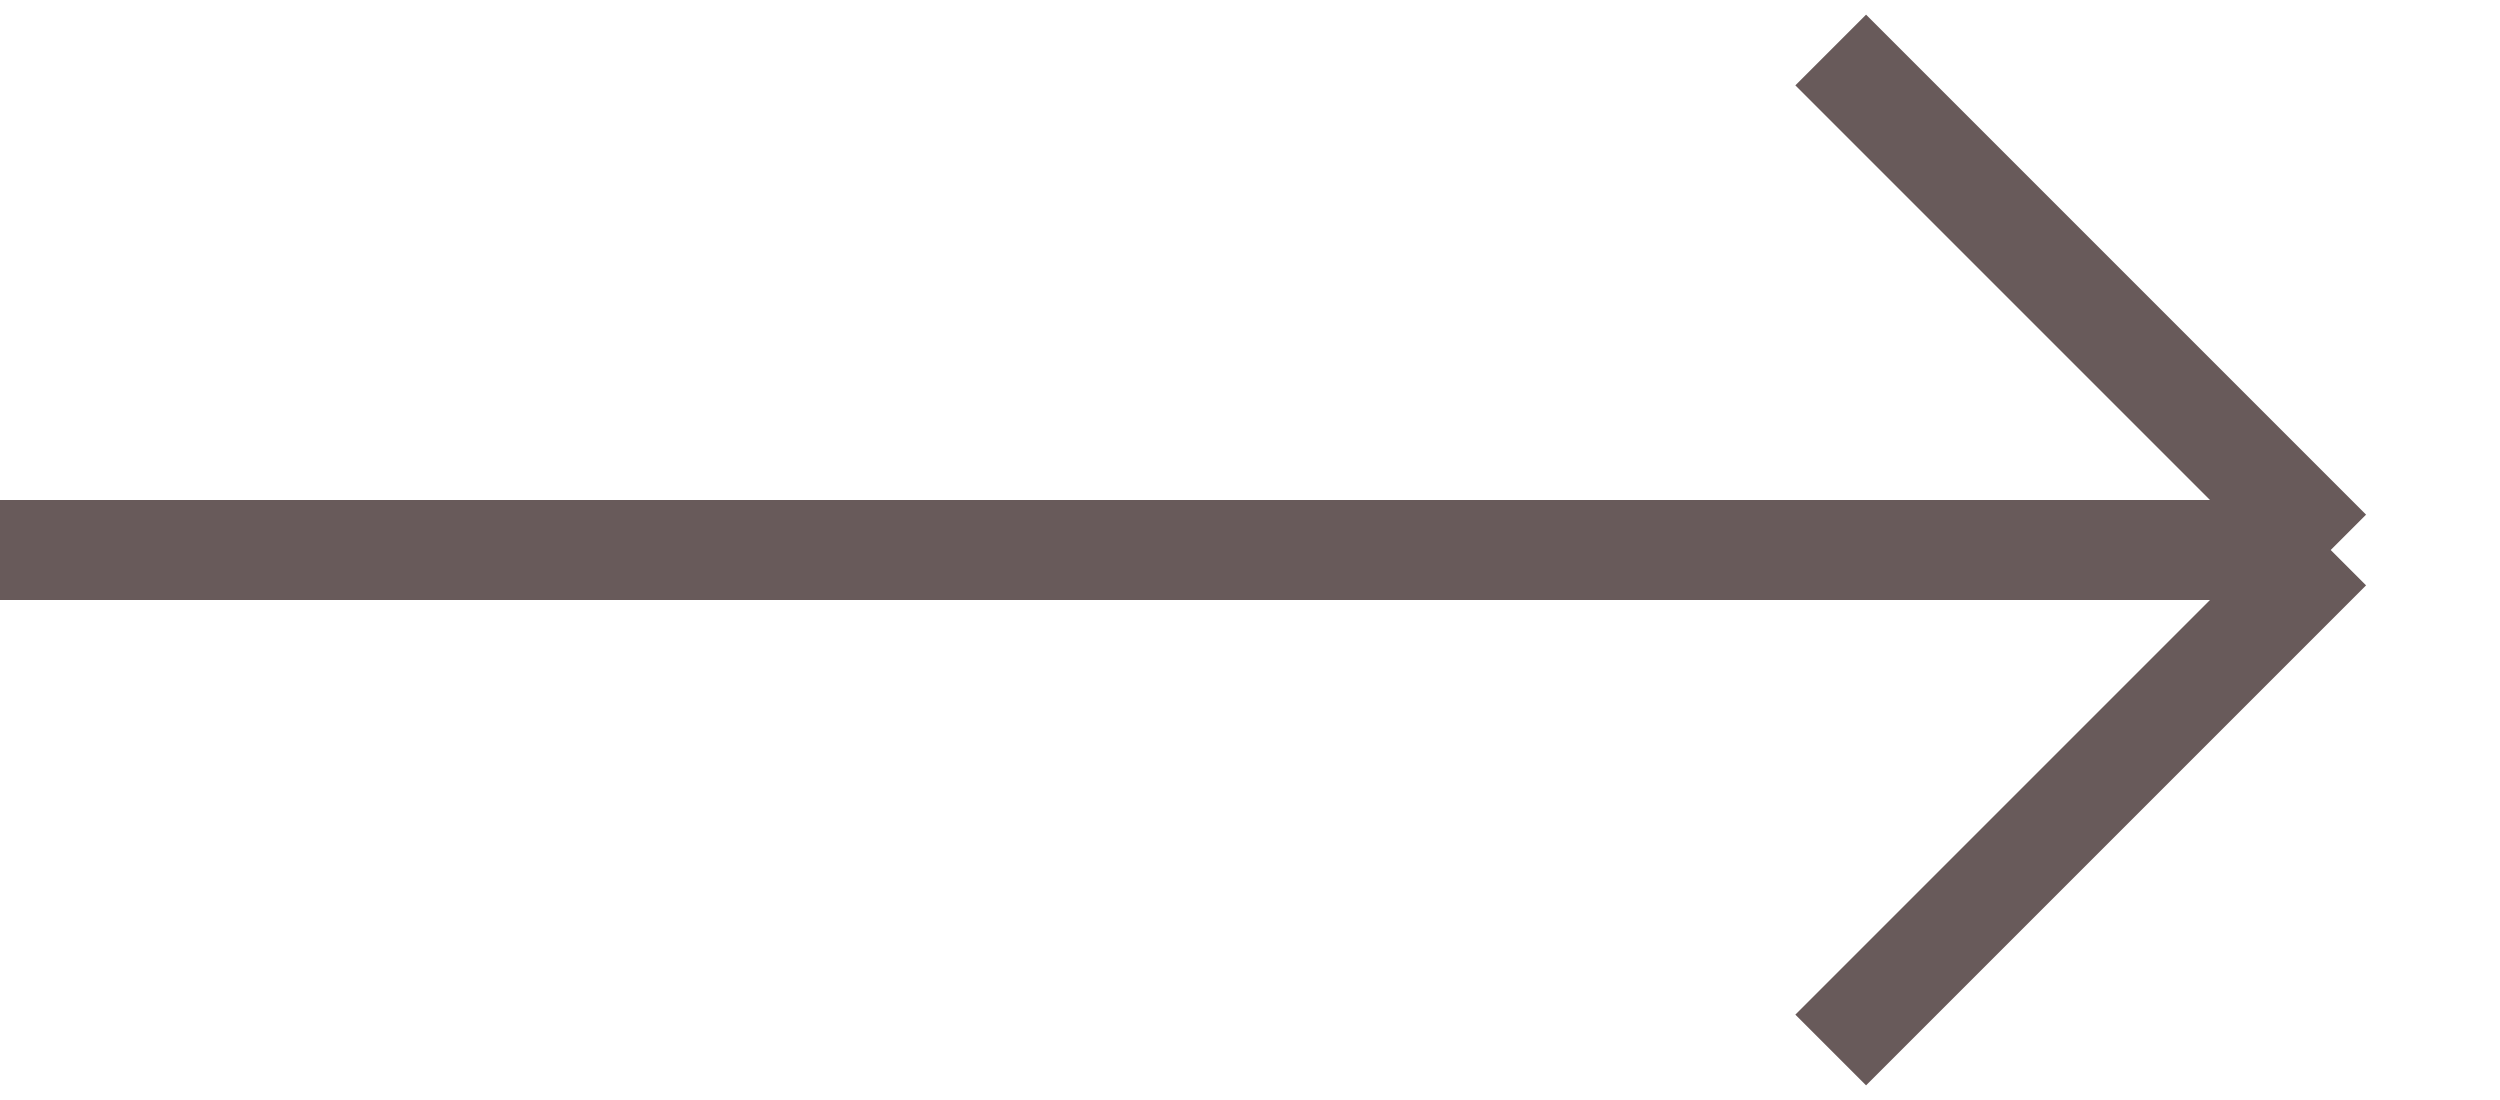 <?xml version="1.0" encoding="UTF-8"?> <svg xmlns="http://www.w3.org/2000/svg" width="25" height="11" viewBox="0 0 25 11" fill="none"><path d="M0 5.5H23.307M23.307 5.5L18.307 0.5M23.307 5.5L18.307 10.5" stroke="#685A5A"></path></svg> 